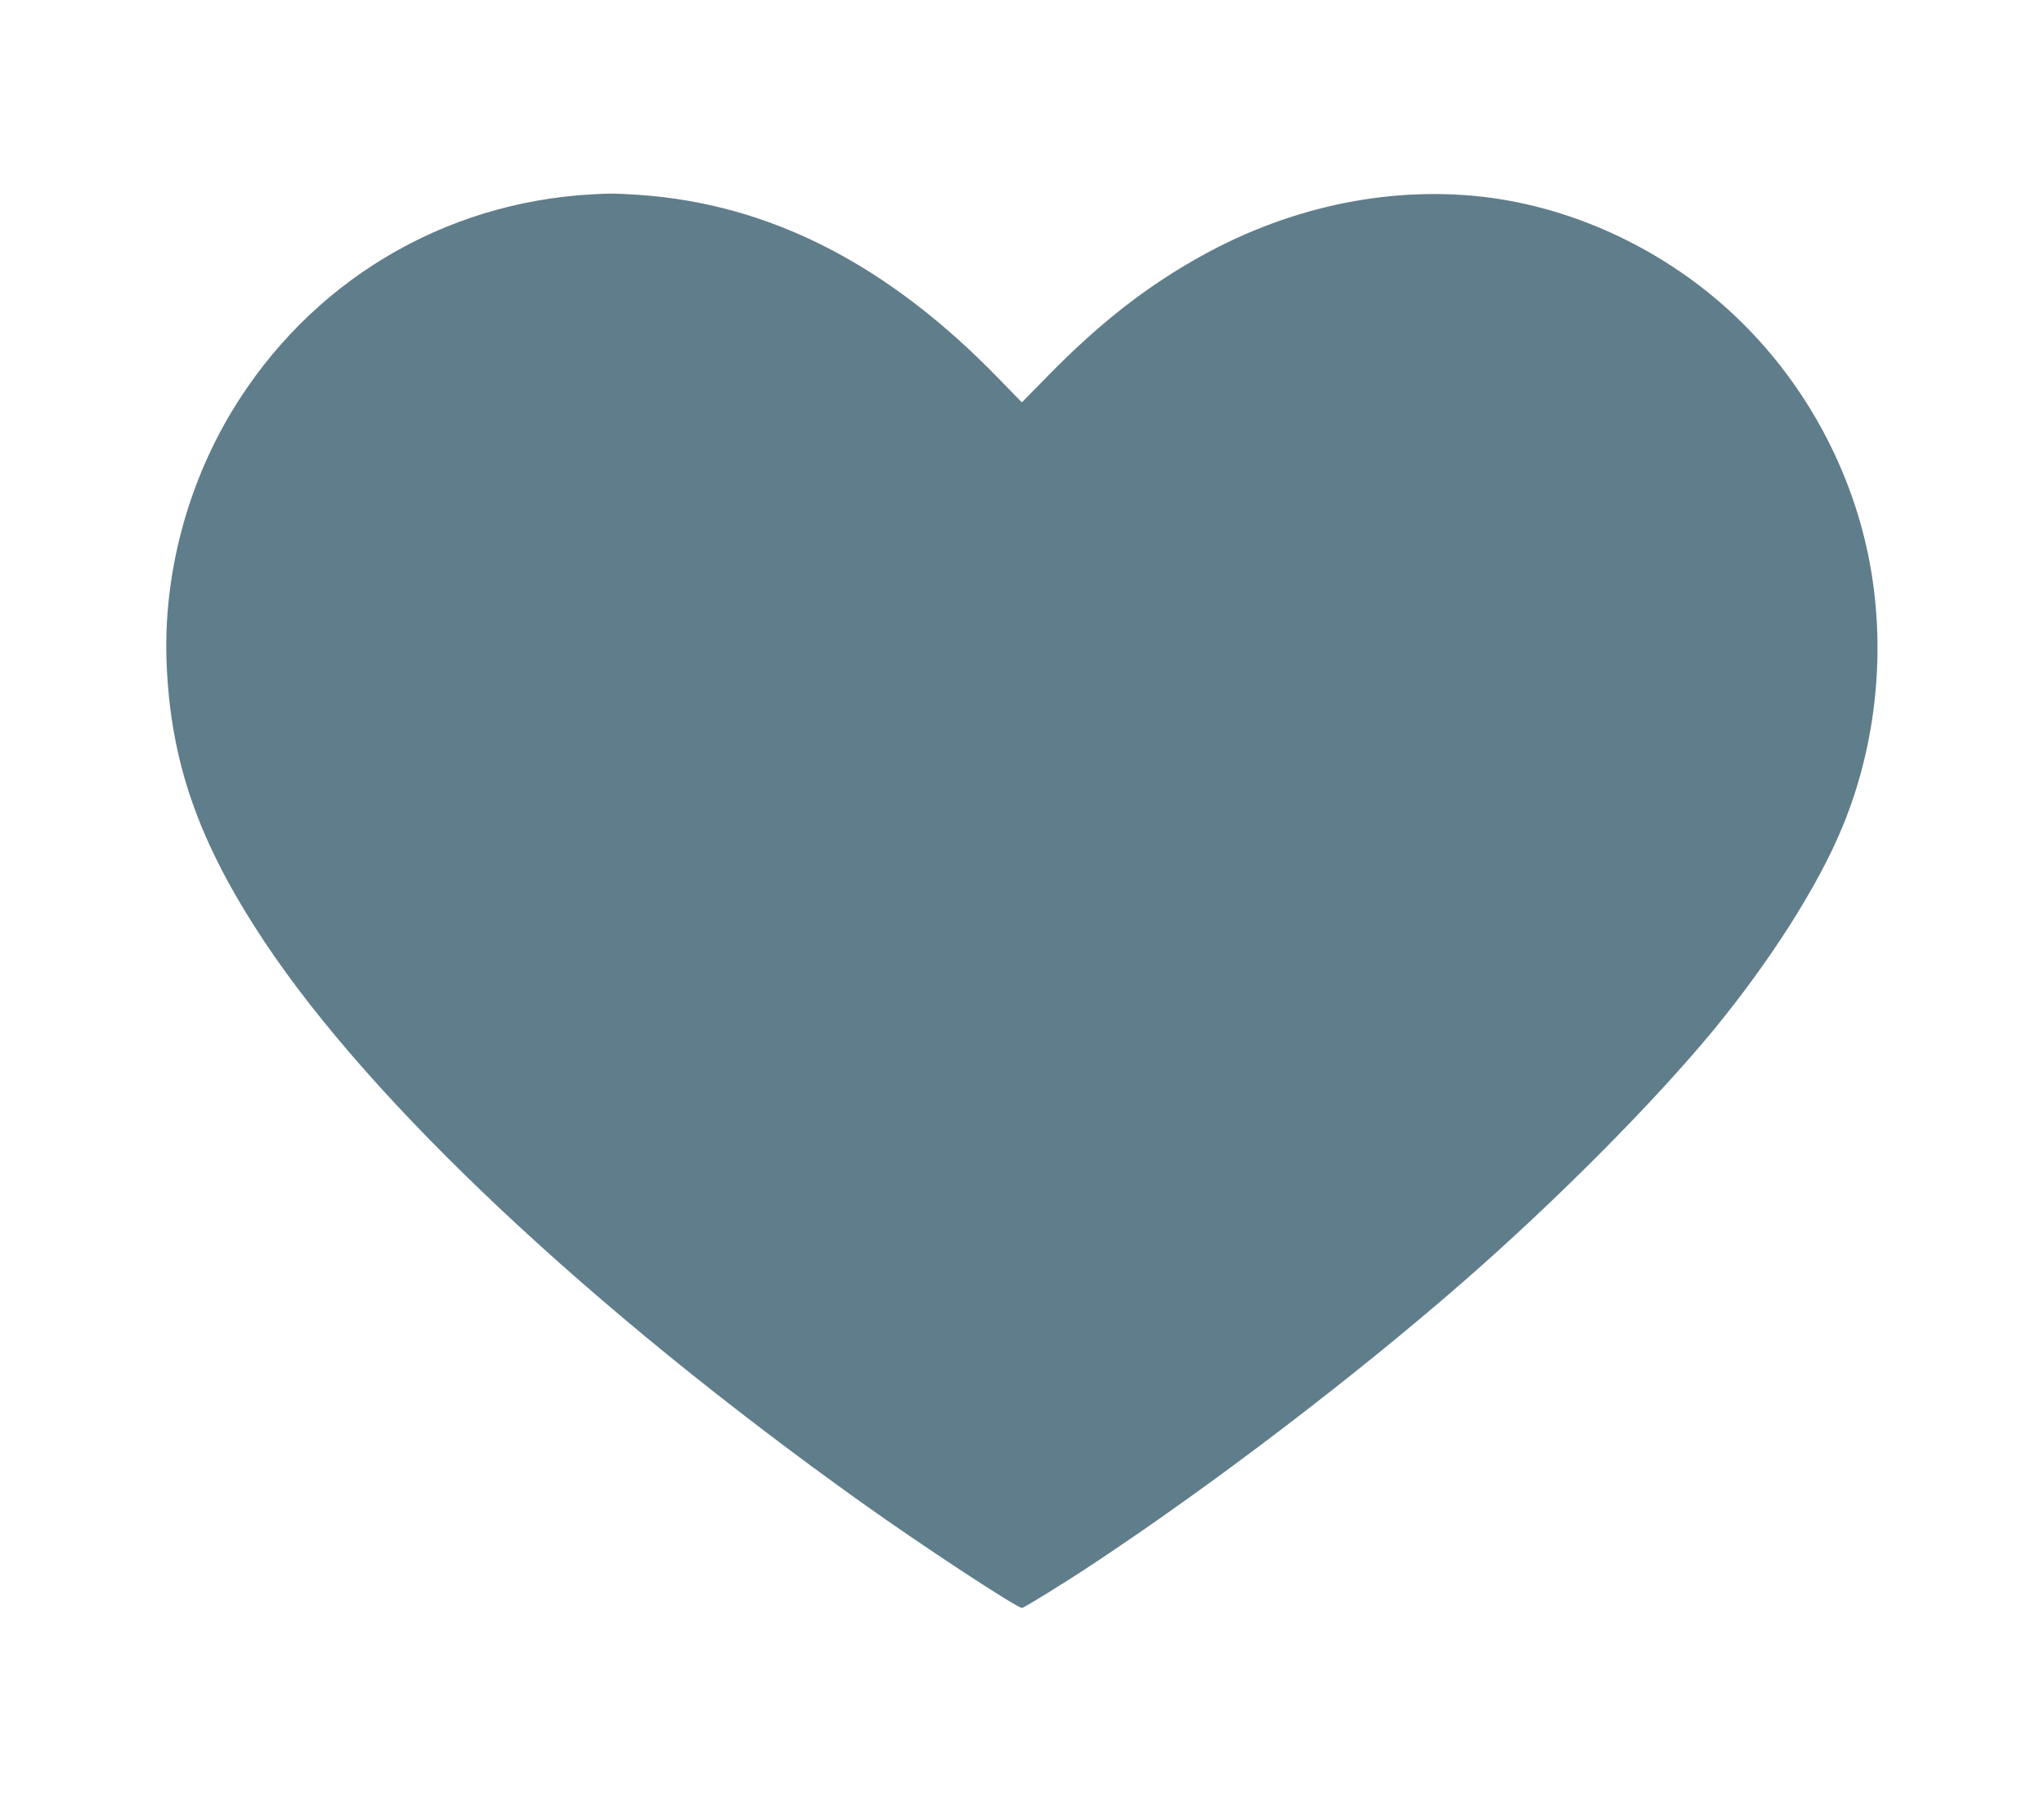 <?xml version="1.0" standalone="no"?>
<!DOCTYPE svg PUBLIC "-//W3C//DTD SVG 20010904//EN"
 "http://www.w3.org/TR/2001/REC-SVG-20010904/DTD/svg10.dtd">
<svg version="1.0" xmlns="http://www.w3.org/2000/svg"
 width="1280pt" height="1128pt" viewBox="0 0 1280 1128"
 preserveAspectRatio="xMidYMid meet">
<g transform="translate(0,1128) scale(0.1,-0.1)"
fill="#607d8b" stroke="none">
<path d="M3710 10063 c-939 -51 -1770 -551 -2258 -1359 -283 -470 -429 -1029
-409 -1569 24 -628 200 -1131 614 -1754 674 -1014 2043 -2300 3738 -3511 380
-271 972 -660 1005 -660 12 0 267 157 440 272 753 498 1638 1173 2325 1772
584 510 1193 1123 1568 1578 355 433 651 898 803 1265 221 531 279 1143 163
1708 -113 546 -390 1058 -788 1452 -423 420 -990 703 -1566 783 -605 83 -1246
-44 -1818 -361 -344 -190 -641 -422 -965 -753 l-163 -166 -142 146 c-697 720
-1439 1099 -2262 1154 -145 9 -168 10 -285 3z"/>
</g>
</svg>
